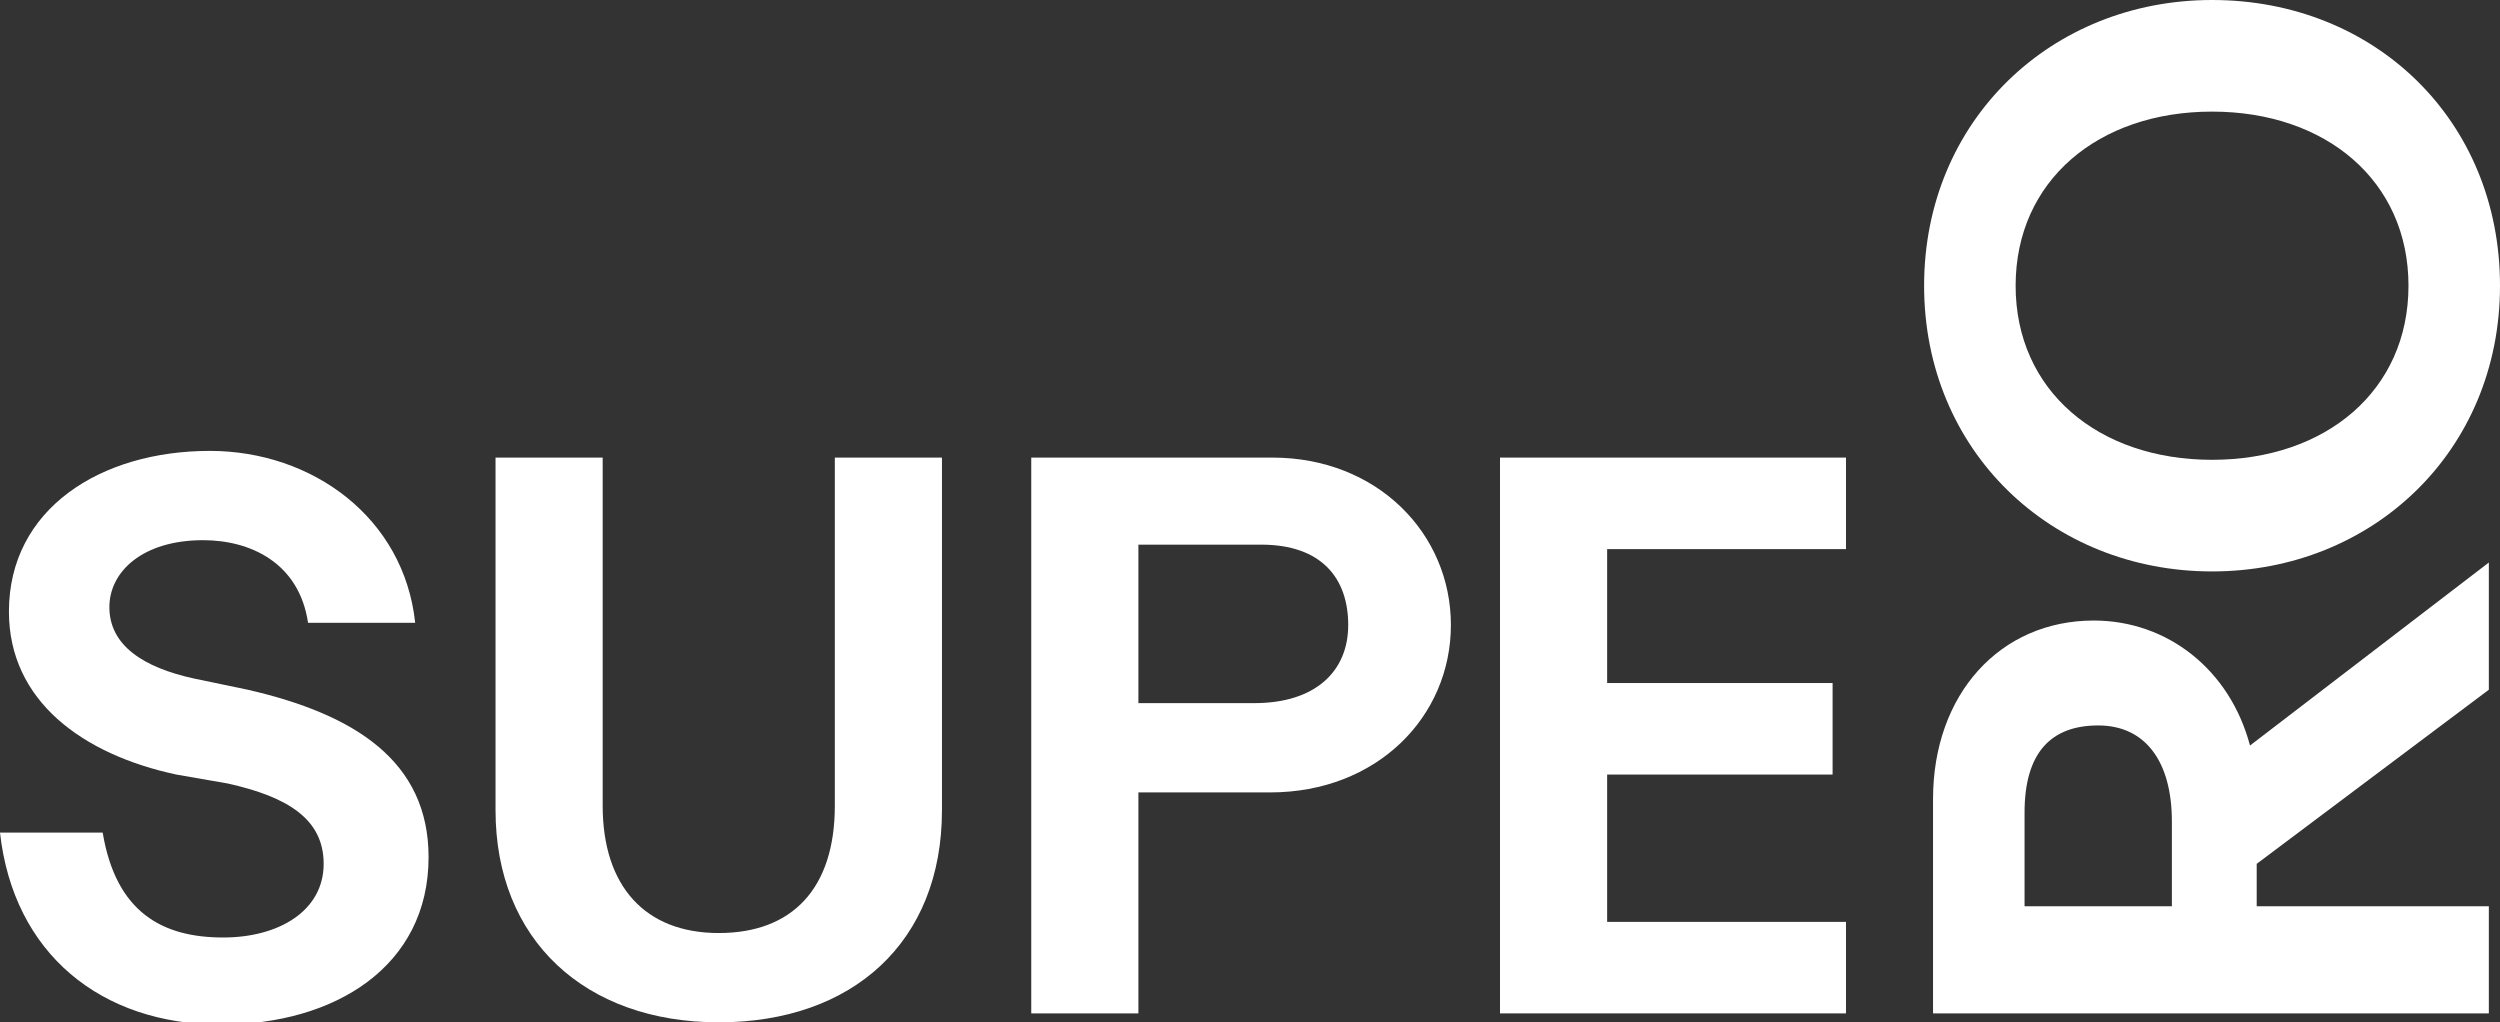 <?xml version="1.0" encoding="utf-8"?>
<!-- Generator: Adobe Illustrator 24.3.0, SVG Export Plug-In . SVG Version: 6.00 Build 0)  -->
<svg version="1.1" id="Calque_1" xmlns="http://www.w3.org/2000/svg" xmlns:xlink="http://www.w3.org/1999/xlink" x="0px" y="0px"
	 viewBox="0 0 112 45.8" style="enable-background:new 0 0 112 45.8;" xml:space="preserve">
<rect x="0" y="0" width="112" height="45.8" fill="#333333" stroke="none"/>
<style type="text/css">
	.st0{fill:#FFFFFF;}
</style>
<g id="Calque_1-2_1_">
	<path class="st0" d="M99.1,5c5.1,0,8.8,3.1,8.8,7.8s-3.7,7.8-8.8,7.8s-8.8-3.1-8.8-7.8S94,5,99.1,5 M99.1,0
		c-7.2,0-12.9,5.4-12.9,12.8s5.7,12.8,12.9,12.8S112,20.2,112,12.8S106.4,0,99.1,0"/>
	<path class="st0" d="M100.8,33.4c-0.9-3.4-3.7-5.6-7-5.6c-4.2,0-7.2,3.3-7.2,8v9.6h24.9v-4.8h-10.4v-1.9l10.4-7.8v-5.7L100.8,33.4z
		 M97.3,40.6h-6.6v-4.2c0-2.7,1.2-3.9,3.3-3.9c2.1,0,3.3,1.6,3.3,4.3L97.3,40.6z"/>
	<polygon class="st0" points="67.2,45.4 82.7,45.4 82.7,41.3 72,41.3 72,34.7 82.1,34.7 82.1,30.6 72,30.6 72,24.6 82.7,24.6 
		82.7,20.5 67.2,20.5 	"/>
	<path class="st0" d="M57,20.5H46.2v24.9H51v-9.9h5.9c4.8,0,8.1-3.4,8.1-7.5S61.7,20.5,57,20.5z M56.2,31.5H51v-7.1h5.5
		c2.7,0,3.9,1.5,3.9,3.6S58.9,31.5,56.2,31.5z"/>
	<path class="st0" d="M37.4,36.1c0,3.7-1.9,5.7-5.2,5.7S27,39.7,27,36.1V20.5h-4.8v15.8c0,5.8,4,9.5,10,9.5s10-3.6,10-9.5V20.5h-4.8
		V36.1z"/>
	<path class="st0" d="M10.2,35.1c2.7,0.6,4.3,1.6,4.3,3.6c0,2.1-2,3.3-4.5,3.3c-2.7,0-4.8-1.1-5.4-4.7H0c0.6,5.4,4.5,8.6,9.9,8.6
		c5.1,0,9.3-2.6,9.3-7.5c0-4.3-3.3-6.4-8.1-7.5l-2.4-0.5c-2.3-0.5-3.8-1.5-3.8-3.2c0-1.6,1.5-3,4.2-3c2.1,0,4.3,1,4.7,3.7h4.8
		c-0.5-4.7-4.6-7.7-9.2-7.7c-4.9,0-9,2.6-9,7.2c0,4,3.3,6.4,7.5,7.3L10.2,35.1z"/>
</g>
</svg>
